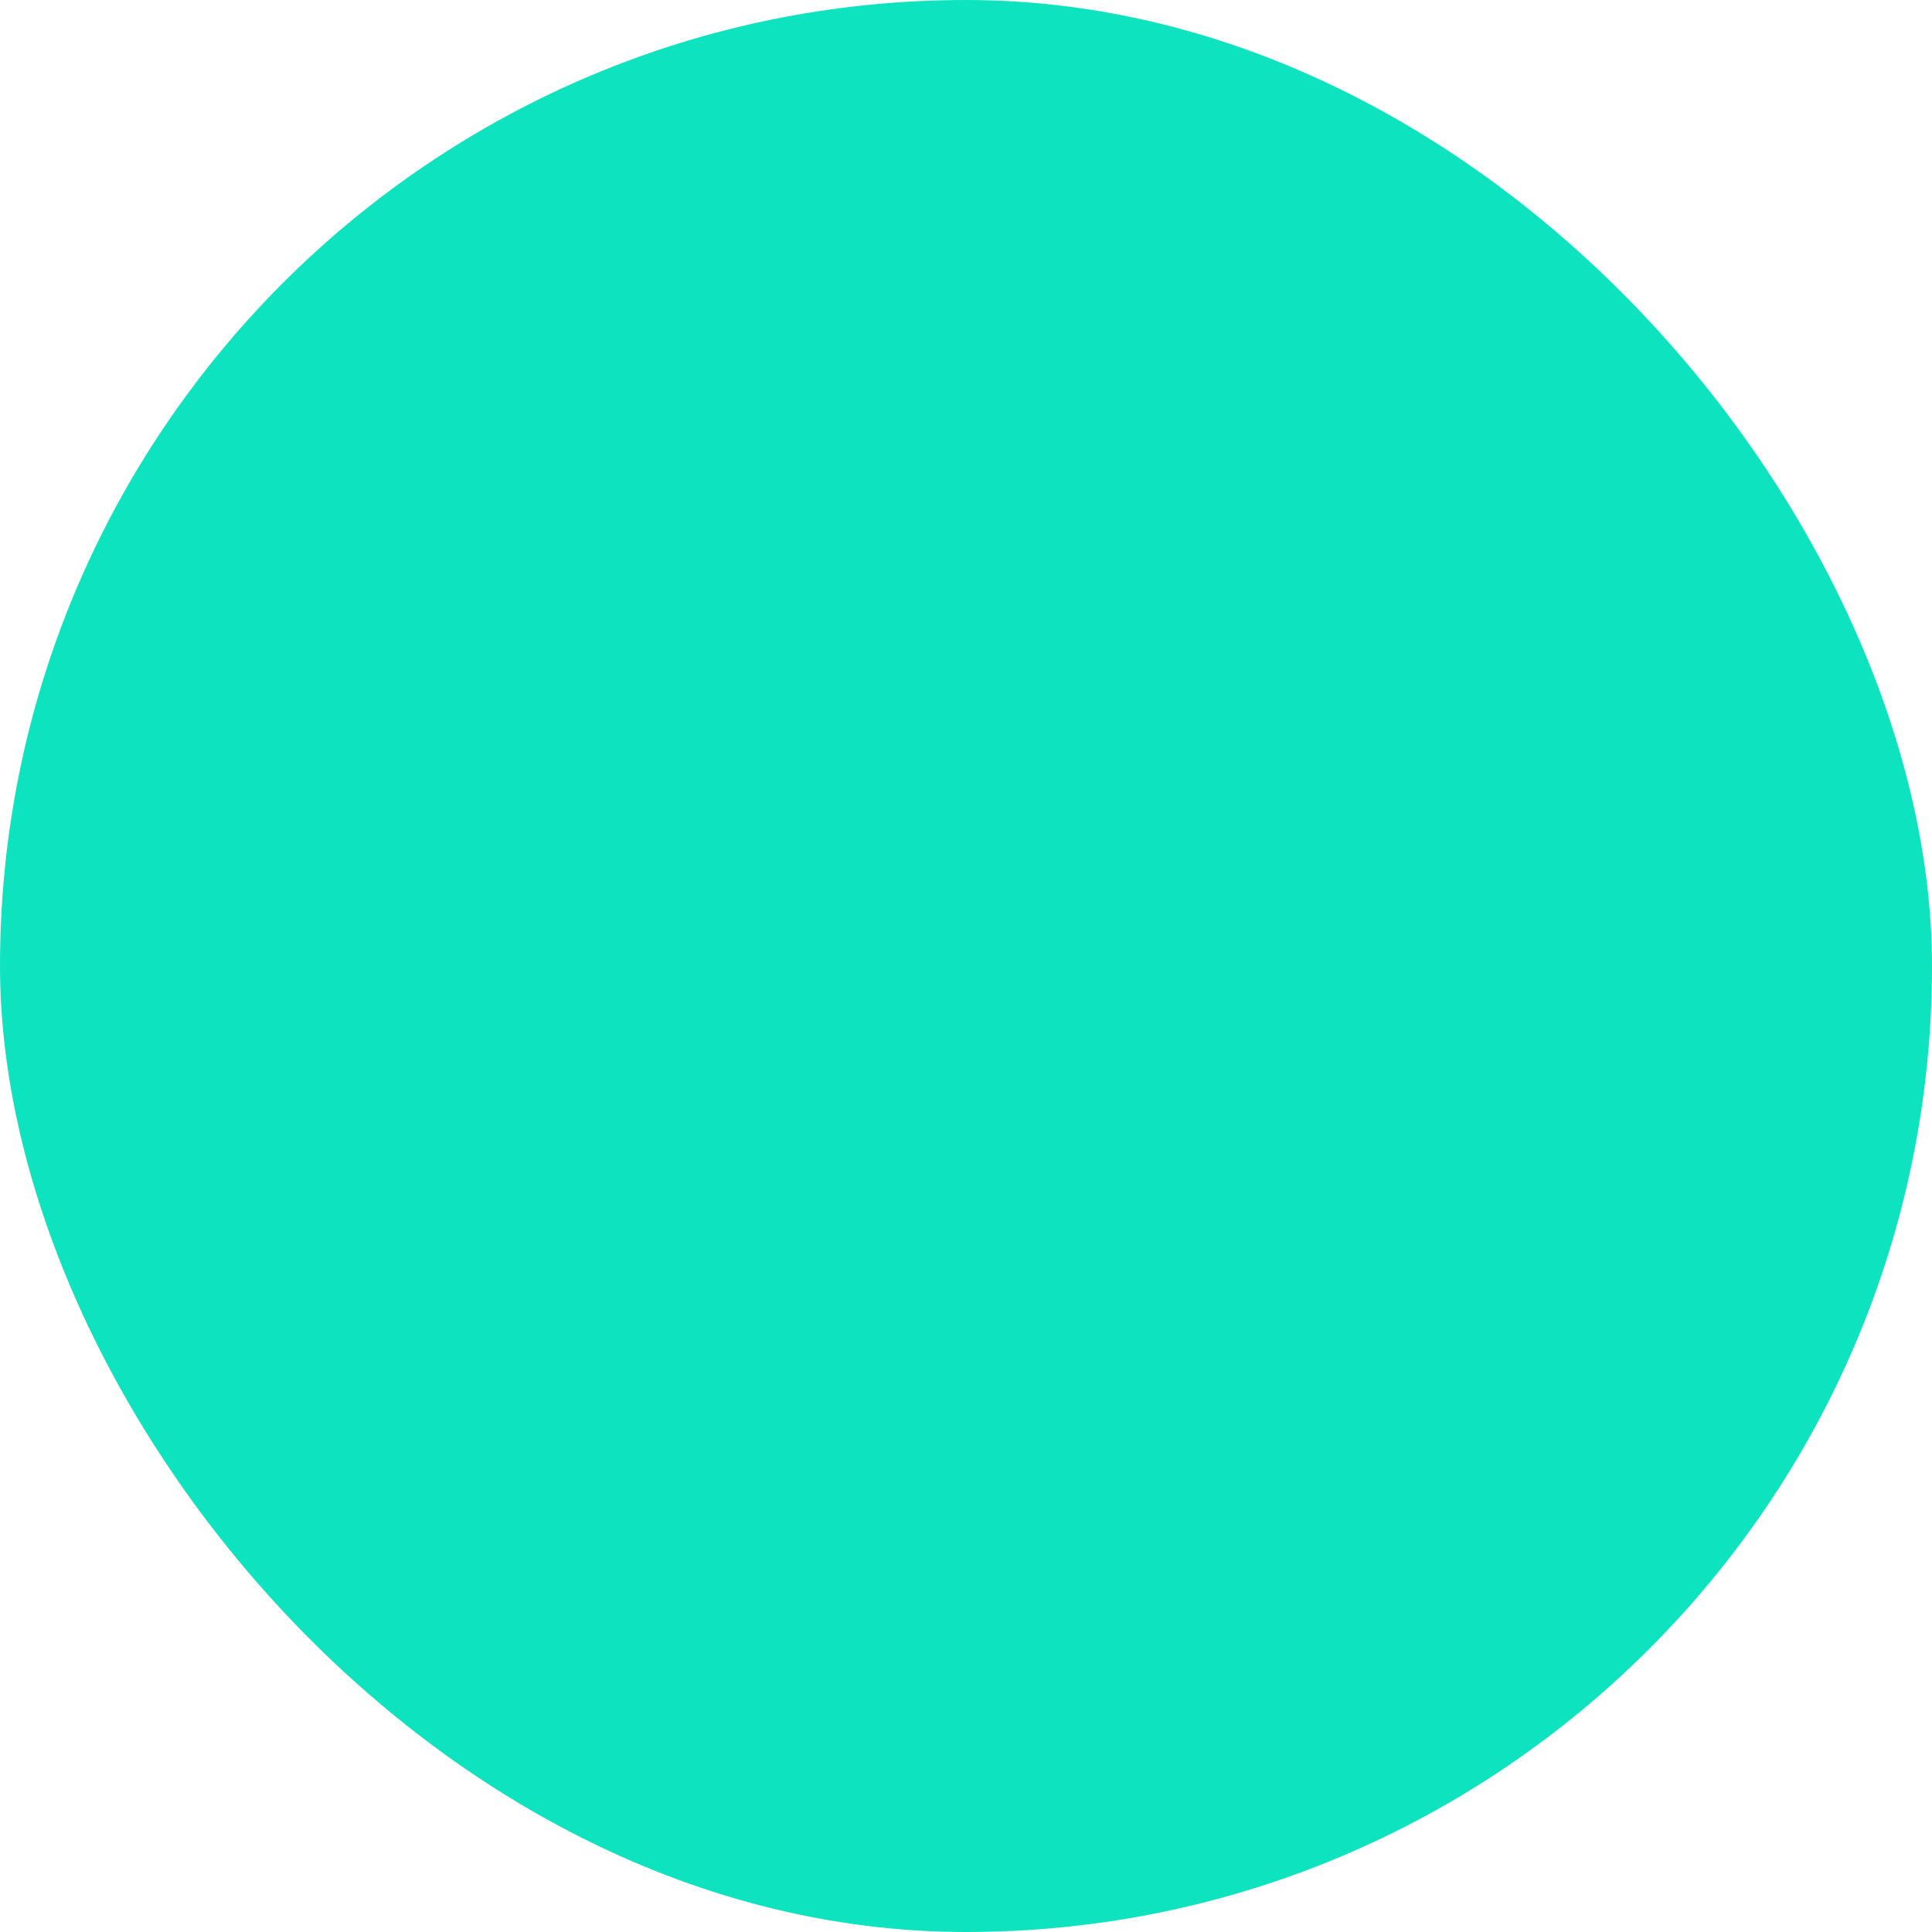 <svg xmlns="http://www.w3.org/2000/svg" viewBox="0 0 100 100" fill-rule="evenodd"><rect x="0" y="0" width="100" height="100" fill="#0de3be" rx="50" ry="50"></rect><g style="transform-origin:center;transform:scale(0.85);"><path d="M90 21.5H10A1.5 1.5 0 0 0 8.5 23v48a1.5 1.5 0 0 0 1.5 1.5h28.5V82a1.49 1.49 0 0 0 .09.5H30a1.5 1.5 0 0 0 0 3h40a1.5 1.5 0 0 0 0-3h-9.59a1.48 1.48 0 0 0 .09-.5v-9.5H90a1.5 1.5 0 0 0 1.5-1.5V23a1.5 1.5 0 0 0-1.5-1.5Zm-32.41 61H41.41a1.49 1.49 0 0 0 .09-.5v-9.5h16V82a1.48 1.48 0 0 0 .09.5Zm30.91-13h-77v-45h77Z" stroke-width="1" stroke="#000000" fill="#000000"></path><path d="M43.5 54.15a1.5 1.5 0 0 0-3 0c0 3.79 3.25 6.93 7.5 7.54V64a1.5 1.5 0 0 0 3 0v-2.31c4.25-.61 7.5-3.76 7.5-7.54s-3.25-6.93-7.5-7.54v-9.26c2.58.52 4.5 2.34 4.5 4.5a1.5 1.5 0 0 0 3 0c0-3.79-3.25-6.93-7.5-7.54V32a1.5 1.5 0 0 0-3 0v2.31c-4.25.61-7.5 3.76-7.5 7.54s3.25 6.92 7.5 7.53v9.27c-2.58-.51-4.5-2.33-4.5-4.5Zm12 0c0 2.17-1.92 4-4.5 4.5v-9c2.58.52 4.5 2.35 4.5 4.5Zm-12-12.3c0-2.16 1.92-4 4.5-4.5v9c-2.58-.52-4.5-2.35-4.5-4.5Z" stroke-width="1" stroke="#000000" fill="#000000"></path></g></svg>
